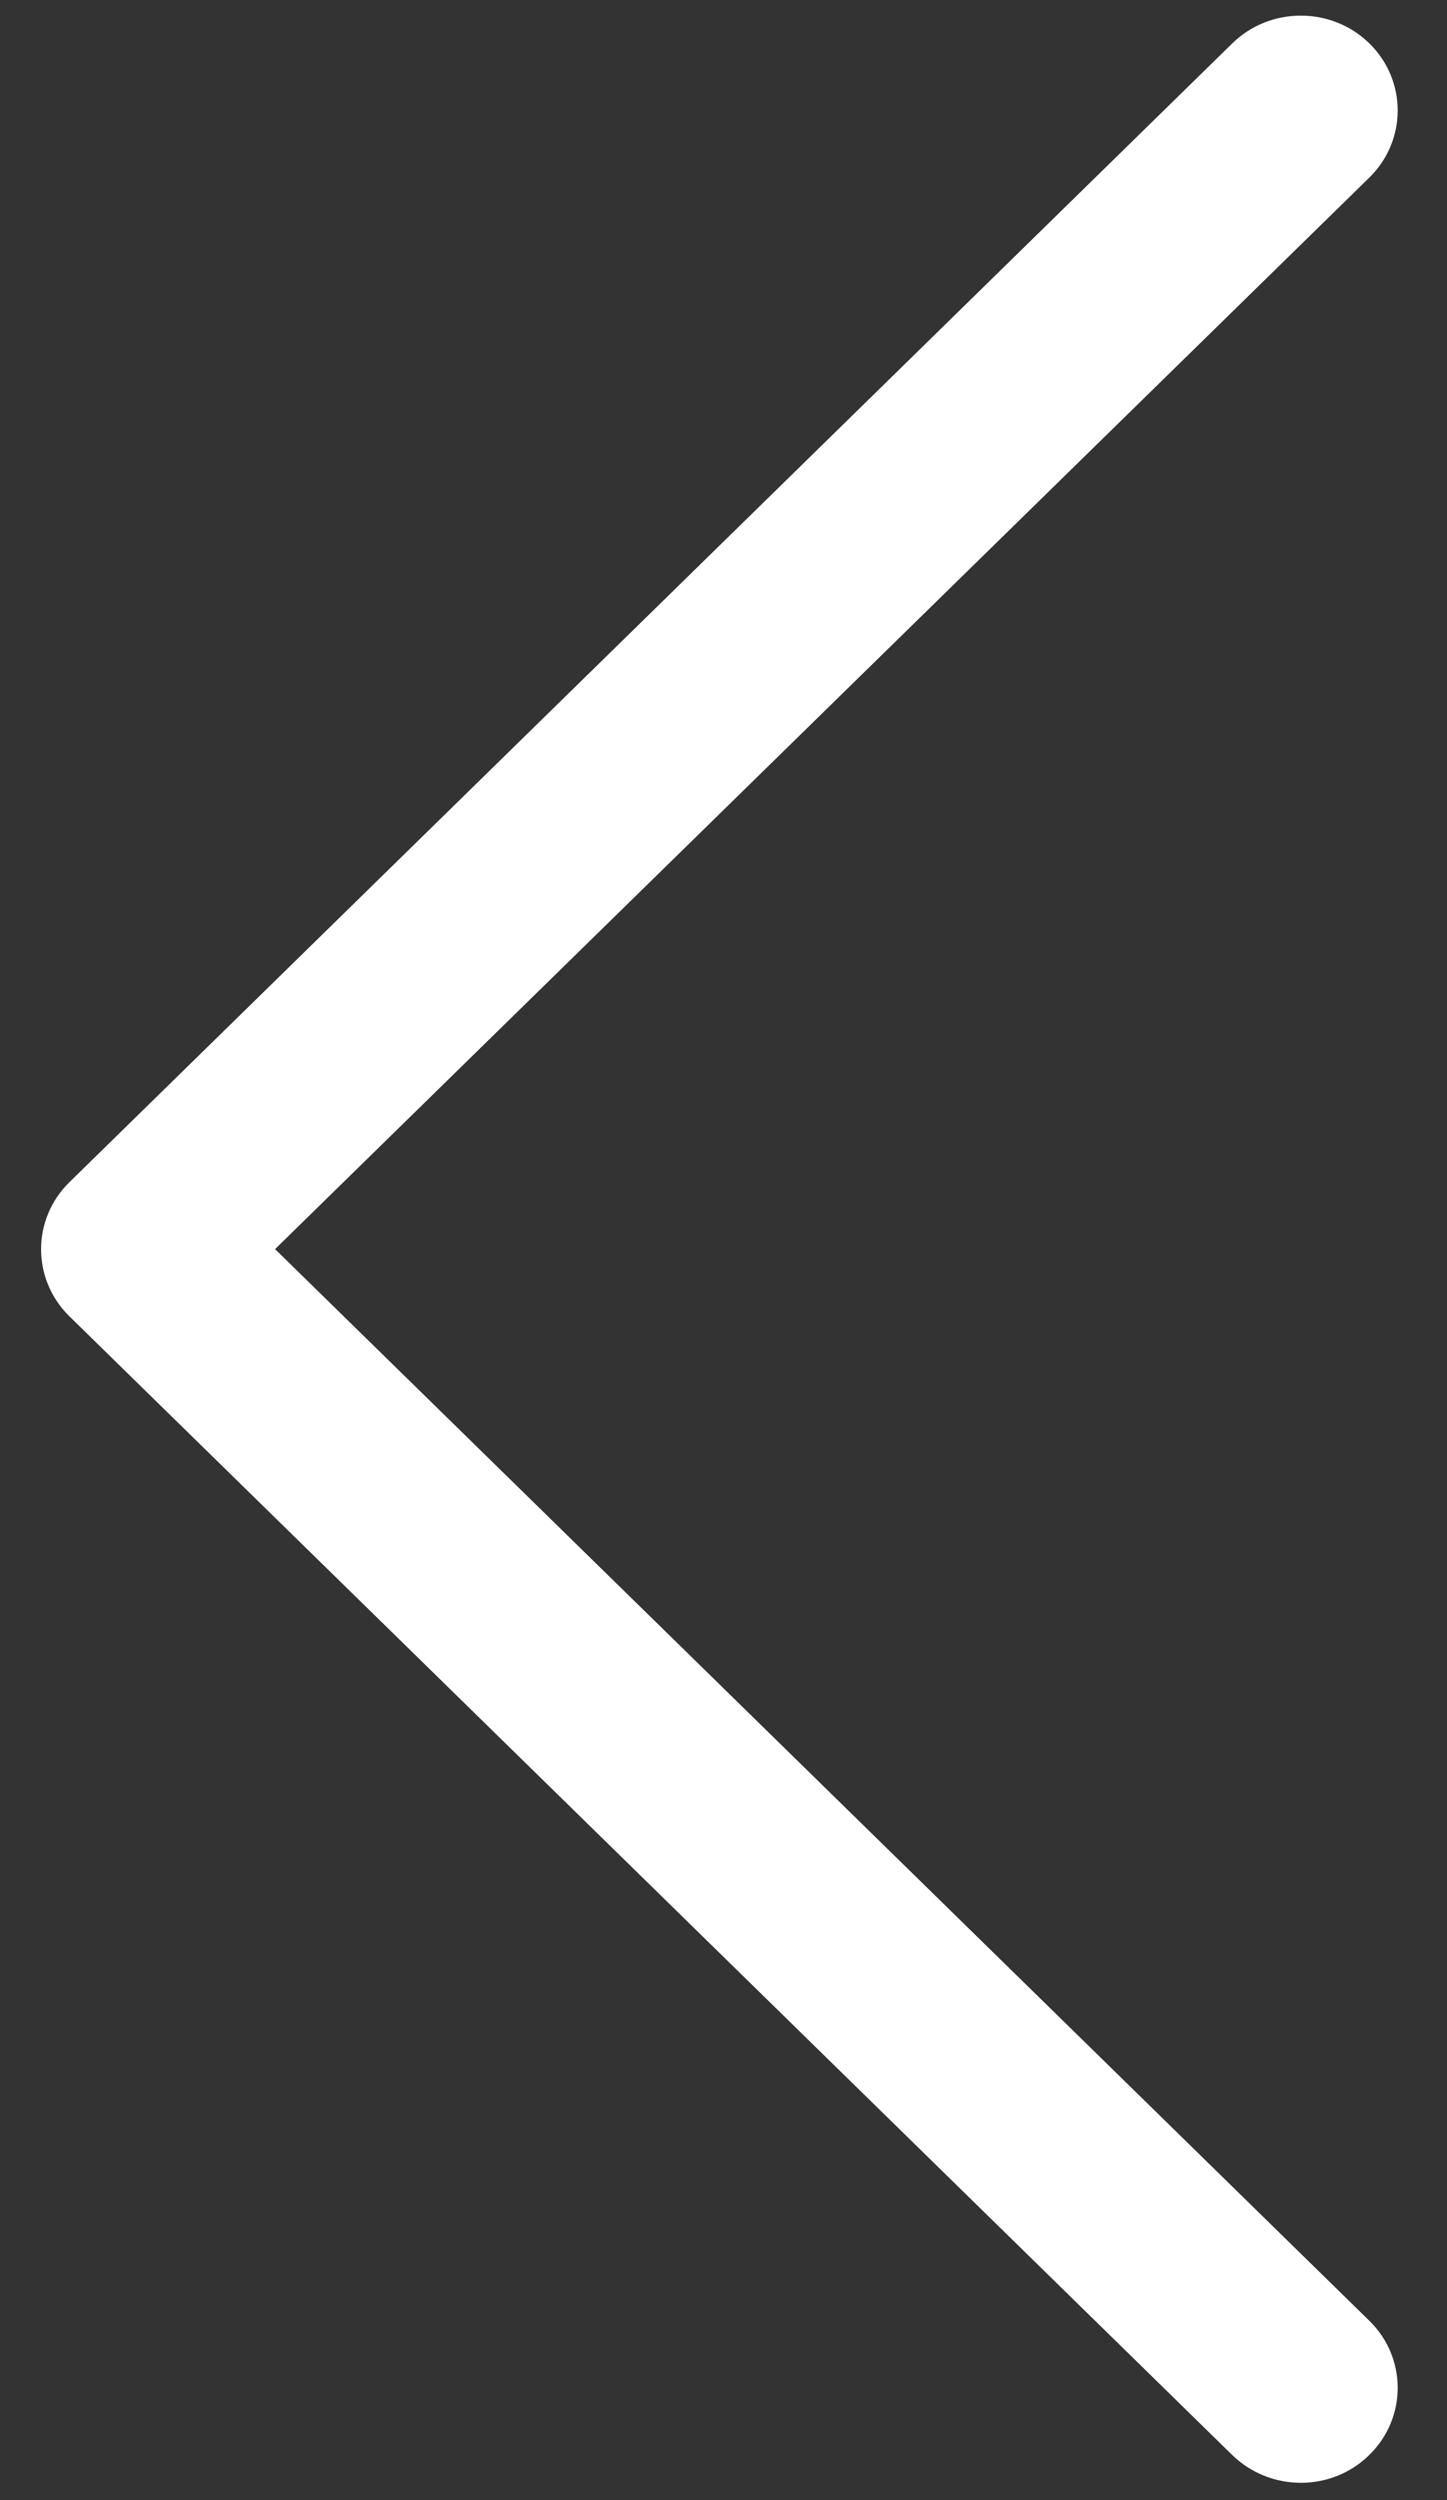 <svg width="22" height="38" viewBox="0 0 22 38" fill="none" xmlns="http://www.w3.org/2000/svg">
<rect x="0" y="0" width="22" height="38" fill="#333333" stroke="none"/>
<path fill-rule="evenodd" clip-rule="evenodd" d="M19.779 37.737C19.402 37.737 19.025 37.596 18.736 37.316L1.056 20.008C0.481 19.445 0.481 18.53 1.056 17.968L18.736 0.659C19.31 0.097 20.244 0.097 20.819 0.659C21.394 1.222 21.394 2.136 20.819 2.699L4.182 18.986L20.819 35.274C21.394 35.836 21.394 36.751 20.819 37.313C20.533 37.596 20.156 37.737 19.779 37.737Z" fill="white"/>
</svg>
